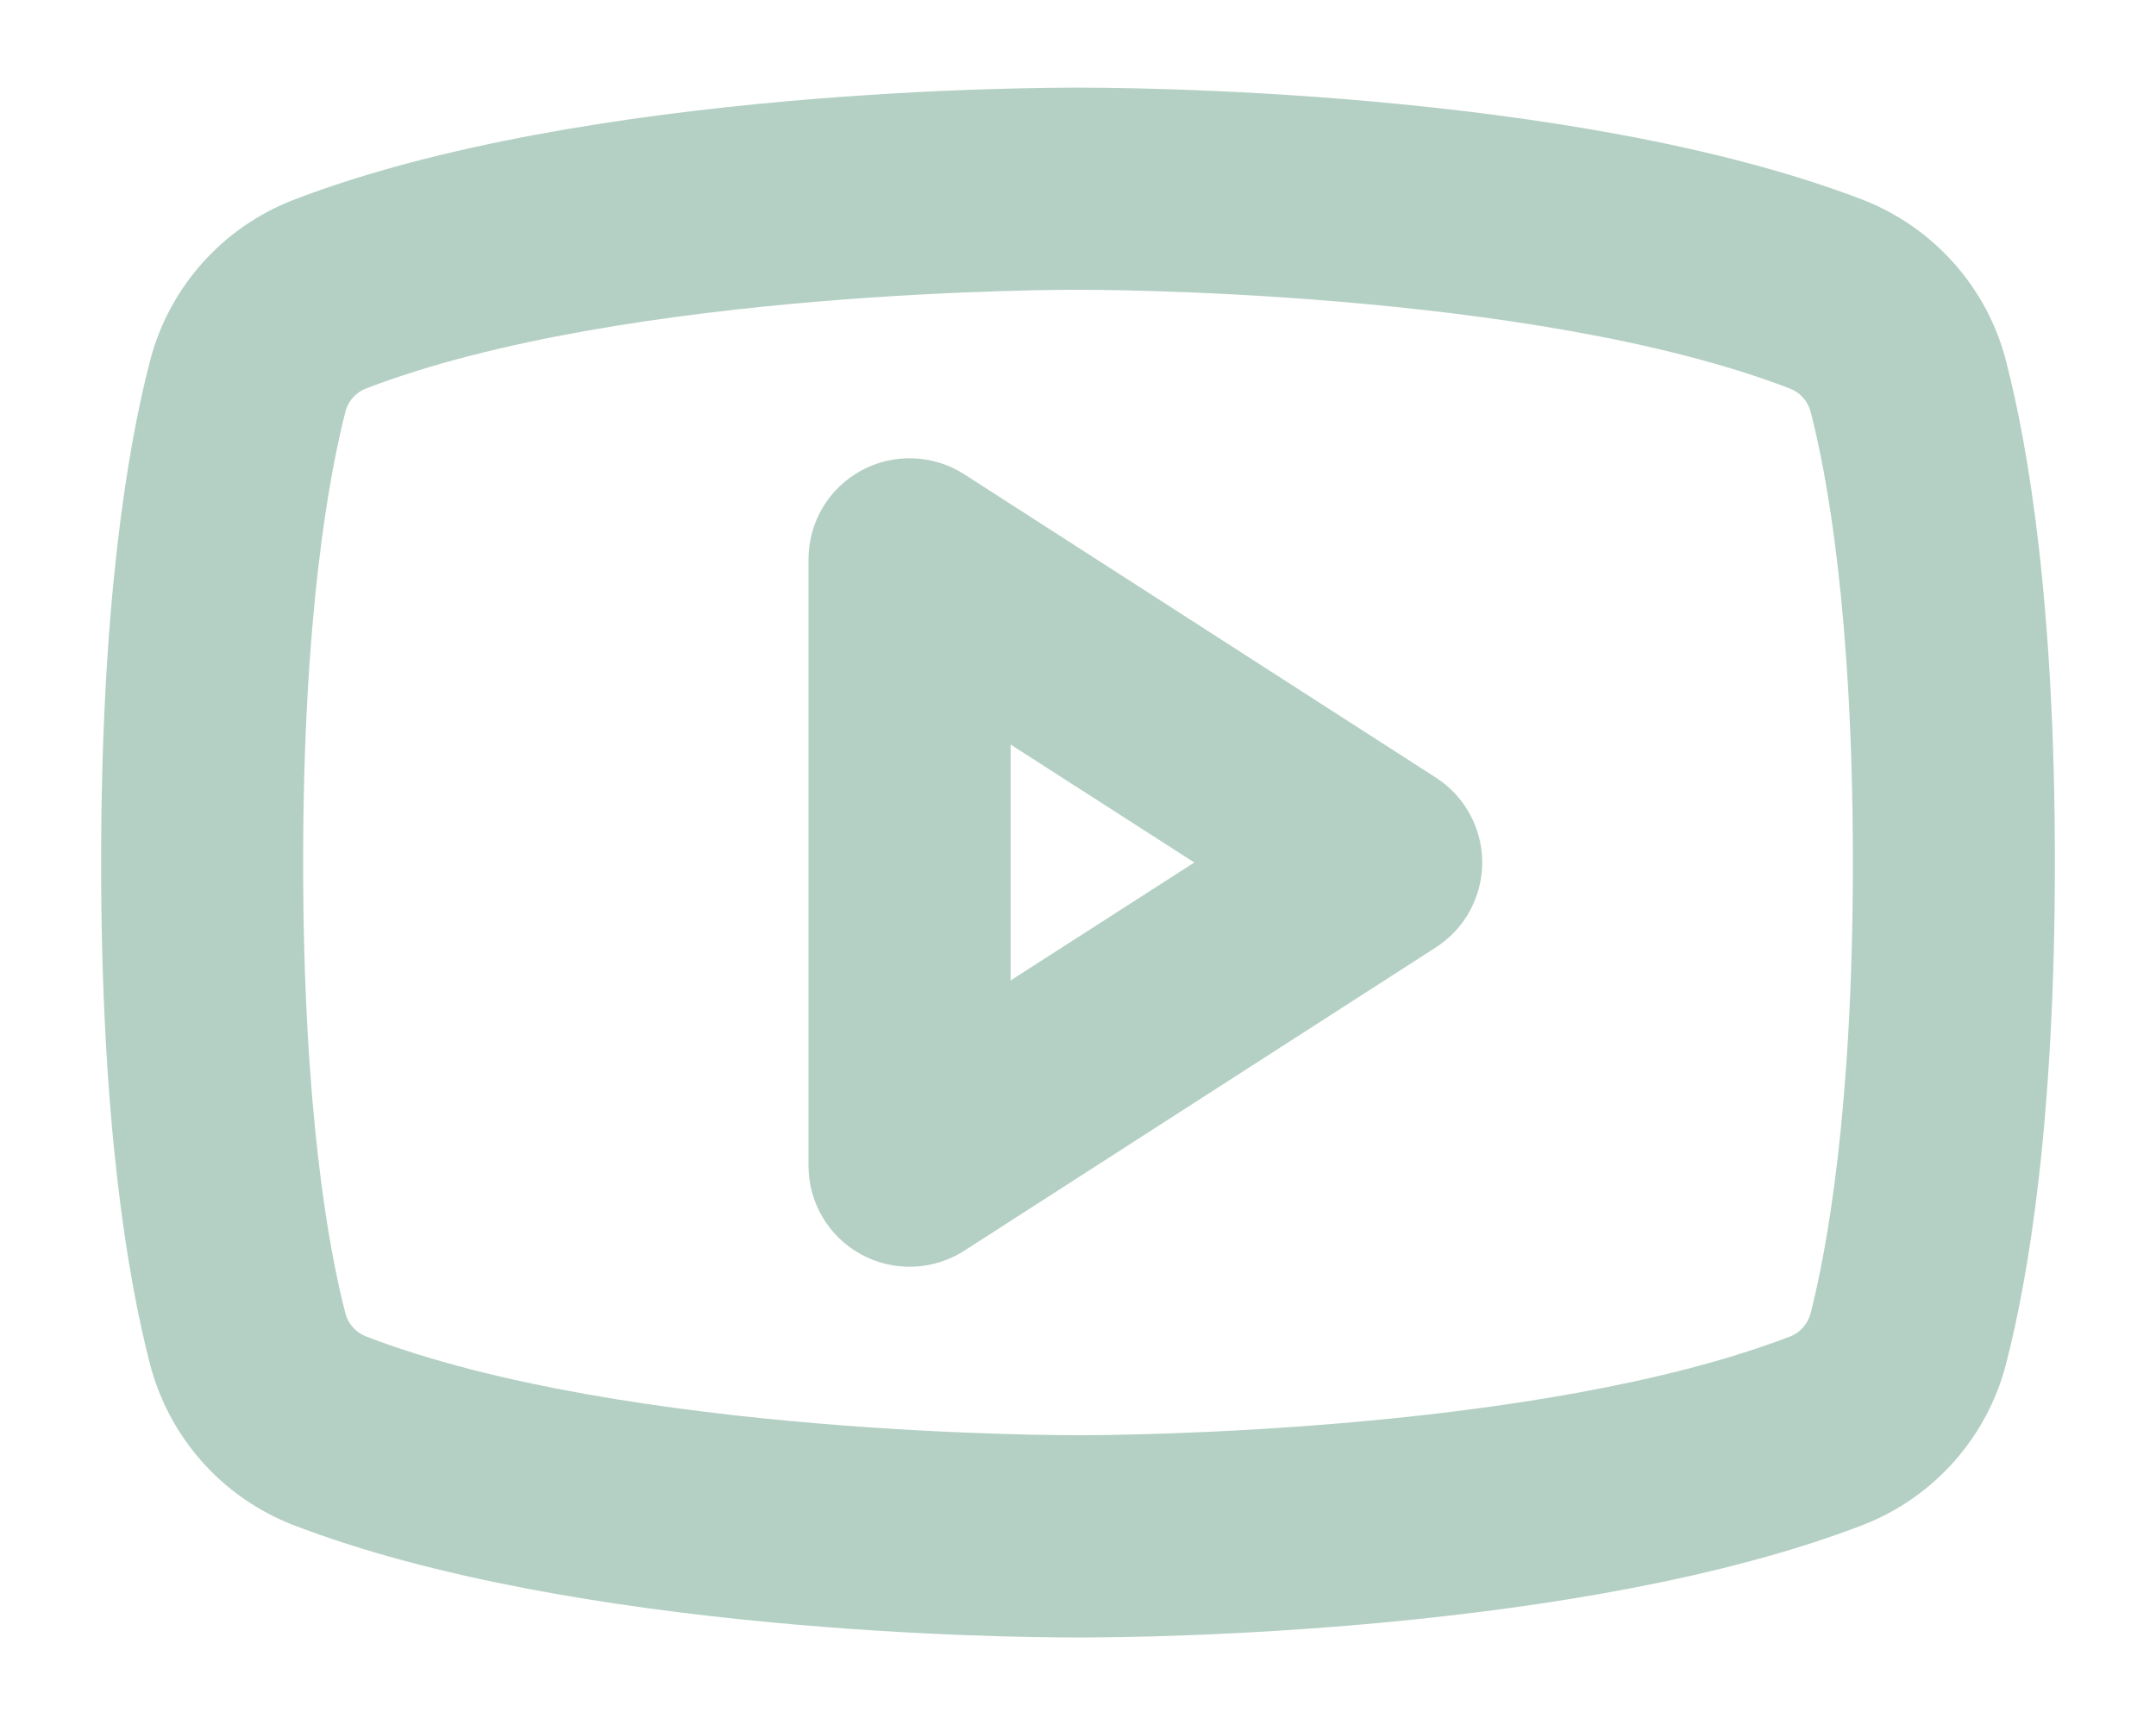 <svg width="20" height="16" viewBox="0 0 20 16" fill="none" xmlns="http://www.w3.org/2000/svg">
<path d="M13.319 7.212L8.945 4.399C8.803 4.308 8.639 4.257 8.471 4.251C8.303 4.245 8.136 4.284 7.988 4.365C7.841 4.445 7.717 4.564 7.631 4.709C7.545 4.854 7.5 5.019 7.5 5.188V10.812C7.5 10.981 7.545 11.146 7.631 11.291C7.717 11.436 7.841 11.555 7.988 11.635C8.136 11.716 8.303 11.755 8.471 11.749C8.639 11.743 8.803 11.692 8.945 11.601L13.319 8.788C13.451 8.703 13.56 8.587 13.635 8.449C13.71 8.311 13.75 8.157 13.75 8C13.75 7.843 13.71 7.689 13.635 7.551C13.56 7.413 13.451 7.297 13.319 7.212ZM9.375 9.094V6.906L11.079 8L9.375 9.094ZM18.61 3.352C18.524 3.015 18.359 2.705 18.129 2.445C17.899 2.185 17.611 1.983 17.288 1.856C14.562 0.805 10.257 0.813 10 0.813C9.743 0.813 5.438 0.805 2.712 1.858C2.389 1.985 2.101 2.186 1.871 2.446C1.641 2.706 1.476 3.017 1.39 3.353C1.184 4.15 0.938 5.603 0.938 8C0.938 10.397 1.184 11.85 1.39 12.647C1.476 12.983 1.641 13.294 1.871 13.554C2.101 13.814 2.389 14.015 2.712 14.142C5.329 15.152 9.403 15.188 9.951 15.188H10.049C10.596 15.188 14.671 15.152 17.288 14.142C17.611 14.015 17.899 13.814 18.129 13.554C18.359 13.294 18.524 12.983 18.61 12.647C18.816 11.85 19.062 10.397 19.062 8C19.062 5.603 18.816 4.15 18.61 3.353V3.352ZM16.797 12.177C16.786 12.225 16.763 12.269 16.731 12.307C16.7 12.344 16.659 12.374 16.614 12.393C14.28 13.294 10.334 13.312 10.025 13.312H9.995C9.953 13.312 5.804 13.326 3.388 12.393C3.342 12.374 3.302 12.345 3.27 12.307C3.237 12.27 3.215 12.225 3.203 12.177C3.056 11.611 2.812 10.316 2.812 8C2.812 5.684 3.059 4.389 3.203 3.823C3.214 3.776 3.237 3.731 3.269 3.693C3.3 3.656 3.341 3.626 3.386 3.607C5.804 2.674 9.952 2.688 9.994 2.688H10.005C10.048 2.688 14.196 2.674 16.612 3.607C16.657 3.626 16.698 3.655 16.73 3.693C16.763 3.731 16.785 3.775 16.797 3.823C16.944 4.389 17.188 5.684 17.188 8C17.188 10.316 16.941 11.611 16.797 12.177Z" fill="#B4D0C4"/>
</svg>

